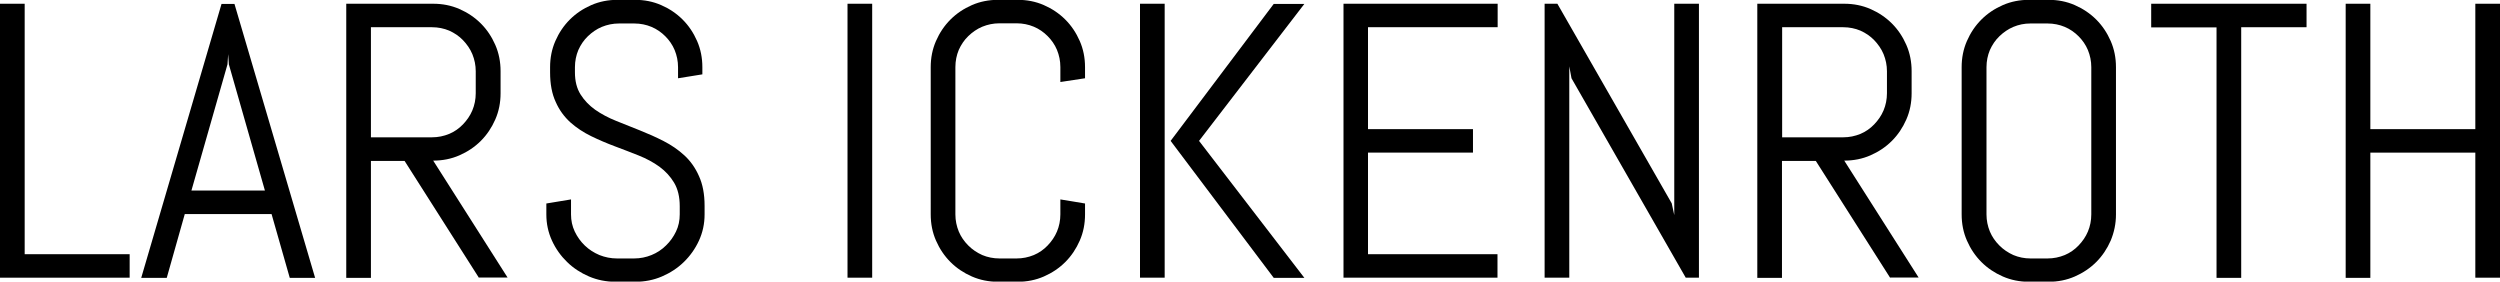 <?xml version="1.0" encoding="utf-8"?>
<!-- Generator: Adobe Illustrator 24.3.0, SVG Export Plug-In . SVG Version: 6.00 Build 0)  -->
<svg version="1.1" id="Layer_1" xmlns="http://www.w3.org/2000/svg" xmlns:xlink="http://www.w3.org/1999/xlink" x="0px" y="0px"
	 viewBox="0 0 1469.3 165.5" style="enable-background:new 0 0 1469.3 165.5;" xml:space="preserve">
<g>
	<path d="M0,163.3V2.2h14.5v147.2h61.7v13.8H0z"/>
	<path d="M159.6,125.8h-51L98,163.3H83l47.2-161h7.6l47.4,161h-14.9L159.6,125.8z M112.5,112h43.2l-21.2-74.2l-0.4-6l-0.4,6
		L112.5,112z"/>
	<path d="M281.5,163.3l-43.7-68.7H218v68.7h-14.5V2.2h51.1c5.5,0,10.6,1,15.4,3.1c4.8,2.1,9,4.9,12.6,8.5c3.6,3.6,6.4,7.8,8.5,12.6
		c2.1,4.8,3.1,10,3.1,15.4v13c0,5.5-1,10.6-3.1,15.4c-2.1,4.8-4.9,9-8.5,12.6c-3.6,3.6-7.8,6.4-12.6,8.5c-4.8,2.1-9.9,3.1-15.4,3.1
		l43.7,68.7H281.5z M279.6,41.9c0-3.6-0.7-6.9-2-10.1c-1.3-3.1-3.2-5.8-5.5-8.2c-2.3-2.4-5-4.2-8.1-5.6c-3.1-1.3-6.5-2-10.1-2H218
		v64.7h35.9c3.6,0,6.9-0.7,10.1-2c3.1-1.3,5.8-3.2,8.1-5.6c2.3-2.4,4.2-5.1,5.5-8.2c1.3-3.1,2-6.5,2-10.1V41.9z"/>
	<path d="M414.1,126c0,5.5-1.1,10.6-3.3,15.4c-2.2,4.8-5.2,9-8.9,12.6c-3.7,3.6-8,6.4-12.9,8.5c-4.9,2.1-10.1,3.1-15.6,3.1h-11.6
		c-5.5,0-10.7-1-15.6-3.1c-4.9-2.1-9.2-4.9-12.9-8.5c-3.7-3.6-6.7-7.8-8.9-12.6c-2.2-4.8-3.3-9.9-3.3-15.4v-6.4l14.5-2.4v8.8
		c0,3.6,0.7,6.9,2.2,10.1c1.5,3.1,3.4,5.8,5.9,8.2c2.5,2.4,5.3,4.2,8.6,5.6c3.3,1.3,6.7,2,10.3,2h10.1c3.6,0,7-0.7,10.2-2
		c3.2-1.3,6.1-3.2,8.5-5.6c2.5-2.4,4.4-5.1,5.9-8.2c1.5-3.1,2.2-6.5,2.2-10.1v-4.8c0-5.5-1.1-10.1-3.3-13.8
		c-2.2-3.7-5.1-6.8-8.6-9.4c-3.6-2.6-7.7-4.8-12.2-6.6c-4.5-1.8-9.2-3.6-14-5.4c-4.8-1.8-9.5-3.8-14-6c-4.5-2.2-8.6-4.9-12.2-8.1
		c-3.6-3.3-6.5-7.2-8.6-12c-2.2-4.7-3.3-10.5-3.3-17.4v-3c0-5.5,1-10.6,3.1-15.4c2.1-4.8,4.9-9,8.5-12.6c3.6-3.6,7.8-6.4,12.6-8.5
		c4.8-2.1,10-3.1,15.4-3.1h10.3c5.5,0,10.6,1,15.4,3.1c4.8,2.1,9,4.9,12.6,8.5c3.6,3.6,6.4,7.8,8.5,12.6c2.1,4.8,3.1,9.9,3.1,15.4
		v4.2L398.5,46v-6.5c0-3.6-0.7-6.9-2-10.1c-1.3-3.1-3.2-5.8-5.5-8.1c-2.3-2.3-5-4.2-8.1-5.5c-3.1-1.3-6.5-2-10.1-2h-9
		c-3.6,0-6.9,0.7-10.1,2c-3.1,1.3-5.8,3.2-8.2,5.5c-2.4,2.3-4.2,5-5.6,8.1c-1.3,3.1-2,6.5-2,10.1v3c0,5.2,1.1,9.5,3.3,13
		c2.2,3.5,5.1,6.5,8.6,9c3.6,2.5,7.7,4.7,12.2,6.5c4.5,1.8,9.2,3.7,14,5.6c4.8,1.9,9.5,4,14,6.3c4.5,2.3,8.6,5.1,12.2,8.4
		c3.6,3.3,6.5,7.4,8.6,12.2c2.2,4.8,3.3,10.6,3.3,17.5V126z"/>
	<path d="M498.1,163.3V2.2h14.5v161H498.1z"/>
	<path d="M634.6,141.4c-2.1,4.8-4.9,9-8.5,12.6c-3.6,3.6-7.8,6.4-12.6,8.5s-9.9,3.1-15.4,3.1h-11.5c-5.5,0-10.6-1-15.4-3.1
		c-4.8-2.1-9-4.9-12.6-8.5c-3.6-3.6-6.4-7.8-8.5-12.6c-2.1-4.8-3.1-9.9-3.1-15.4V39.5c0-5.5,1-10.6,3.1-15.4c2.1-4.8,4.9-9,8.5-12.6
		c3.6-3.6,7.8-6.4,12.6-8.5c4.8-2.1,10-3.1,15.4-3.1h11.5c5.5,0,10.6,1,15.4,3.1c4.8,2.1,9,4.9,12.6,8.5c3.6,3.6,6.4,7.8,8.5,12.6
		c2.1,4.8,3.1,9.9,3.1,15.4V46l-14.5,2.2v-8.8c0-3.6-0.7-6.9-2-10.1c-1.3-3.1-3.2-5.8-5.5-8.1c-2.3-2.3-5-4.2-8.1-5.5
		c-3.1-1.3-6.5-2-10.1-2h-10.1c-3.6,0-6.9,0.7-10.1,2c-3.1,1.3-5.8,3.2-8.2,5.5c-2.4,2.3-4.2,5-5.6,8.1c-1.3,3.1-2,6.5-2,10.1V126
		c0,3.6,0.7,6.9,2,10.1c1.3,3.1,3.2,5.8,5.6,8.2c2.4,2.4,5.1,4.2,8.2,5.6c3.1,1.3,6.5,2,10.1,2h10.1c3.6,0,6.9-0.7,10.1-2
		c3.1-1.3,5.8-3.2,8.1-5.6c2.3-2.4,4.2-5.1,5.5-8.2c1.3-3.1,2-6.5,2-10.1v-8.8l14.5,2.4v6.4C637.7,131.5,636.7,136.6,634.6,141.4z"
		/>
	<path d="M670,163.3V2.2h14.5v161H670z M748.6,163.3l-60.6-80.5l60.6-80.5h18l-61.9,80.5l61.9,80.5H748.6z"/>
	<path d="M789.6,163.3V2.2h90.6v13.8H804v59.9h61.7v13.8H804v59.7h76.1v13.8H789.6z"/>
	<path d="M990.8,163.3L923.6,46l-1.3-7v124.2h-14.5V2.2h7.5l67.2,117.3l1.5,6.9V2.2h14.5v161H990.8z"/>
	<path d="M1110.9,163.3l-43.7-68.7h-19.9v68.7h-14.5V2.2h51.1c5.5,0,10.6,1,15.4,3.1c4.8,2.1,9,4.9,12.6,8.5
		c3.6,3.6,6.4,7.8,8.5,12.6c2.1,4.8,3.1,10,3.1,15.4v13c0,5.5-1,10.6-3.1,15.4c-2.1,4.8-4.9,9-8.5,12.6c-3.6,3.6-7.8,6.4-12.6,8.5
		c-4.8,2.1-9.9,3.1-15.4,3.1l43.7,68.7H1110.9z M1109,41.9c0-3.6-0.7-6.9-2-10.1c-1.3-3.1-3.2-5.8-5.5-8.2c-2.3-2.4-5-4.2-8.1-5.6
		c-3.1-1.3-6.5-2-10.1-2h-35.9v64.7h35.9c3.6,0,6.9-0.7,10.1-2c3.1-1.3,5.8-3.2,8.1-5.6c2.3-2.4,4.2-5.1,5.5-8.2
		c1.3-3.1,2-6.5,2-10.1V41.9z"/>
	<path d="M1240.5,141.4c-2.1,4.8-4.9,9-8.5,12.6c-3.6,3.6-7.8,6.4-12.6,8.5c-4.8,2.1-9.9,3.1-15.4,3.1h-11.5c-5.5,0-10.6-1-15.4-3.1
		c-4.8-2.1-9-4.9-12.6-8.5c-3.6-3.6-6.4-7.8-8.5-12.6c-2.1-4.8-3.1-9.9-3.1-15.4V39.5c0-5.5,1-10.6,3.1-15.4c2.1-4.8,4.9-9,8.5-12.6
		c3.6-3.6,7.8-6.4,12.6-8.5c4.8-2.1,10-3.1,15.4-3.1h11.5c5.5,0,10.6,1,15.4,3.1c4.8,2.1,9,4.9,12.6,8.5c3.6,3.6,6.4,7.8,8.5,12.6
		c2.1,4.8,3.1,9.9,3.1,15.4V126C1243.6,131.5,1242.5,136.6,1240.5,141.4z M1229.1,39.5c0-3.6-0.7-6.9-2-10.1
		c-1.3-3.1-3.2-5.8-5.5-8.1c-2.3-2.3-5-4.2-8.1-5.5c-3.1-1.3-6.5-2-10.1-2h-10.1c-3.6,0-6.9,0.7-10,2c-3.1,1.3-5.8,3.2-8.2,5.5
		c-2.4,2.3-4.2,5-5.6,8.1c-1.3,3.1-2,6.5-2,10.1V126c0,3.6,0.7,6.9,2,10.1c1.3,3.1,3.2,5.8,5.6,8.2c2.4,2.4,5.1,4.2,8.2,5.6
		c3.1,1.3,6.5,2,10,2h10.1c3.6,0,6.9-0.7,10.1-2c3.1-1.3,5.8-3.2,8.1-5.6c2.3-2.4,4.2-5.1,5.5-8.2c1.3-3.1,2-6.5,2-10.1V39.5z"/>
	<path d="M1317.2,16.1v147.2h-14.5V16.1h-38.4V2.2h91.3v13.8H1317.2z"/>
	<path d="M1454.8,163.3V89.7h-61.7v73.6h-14.5V2.2h14.5v73.7h61.7V2.2h14.5v161H1454.8z"/>
</g>
</svg>
